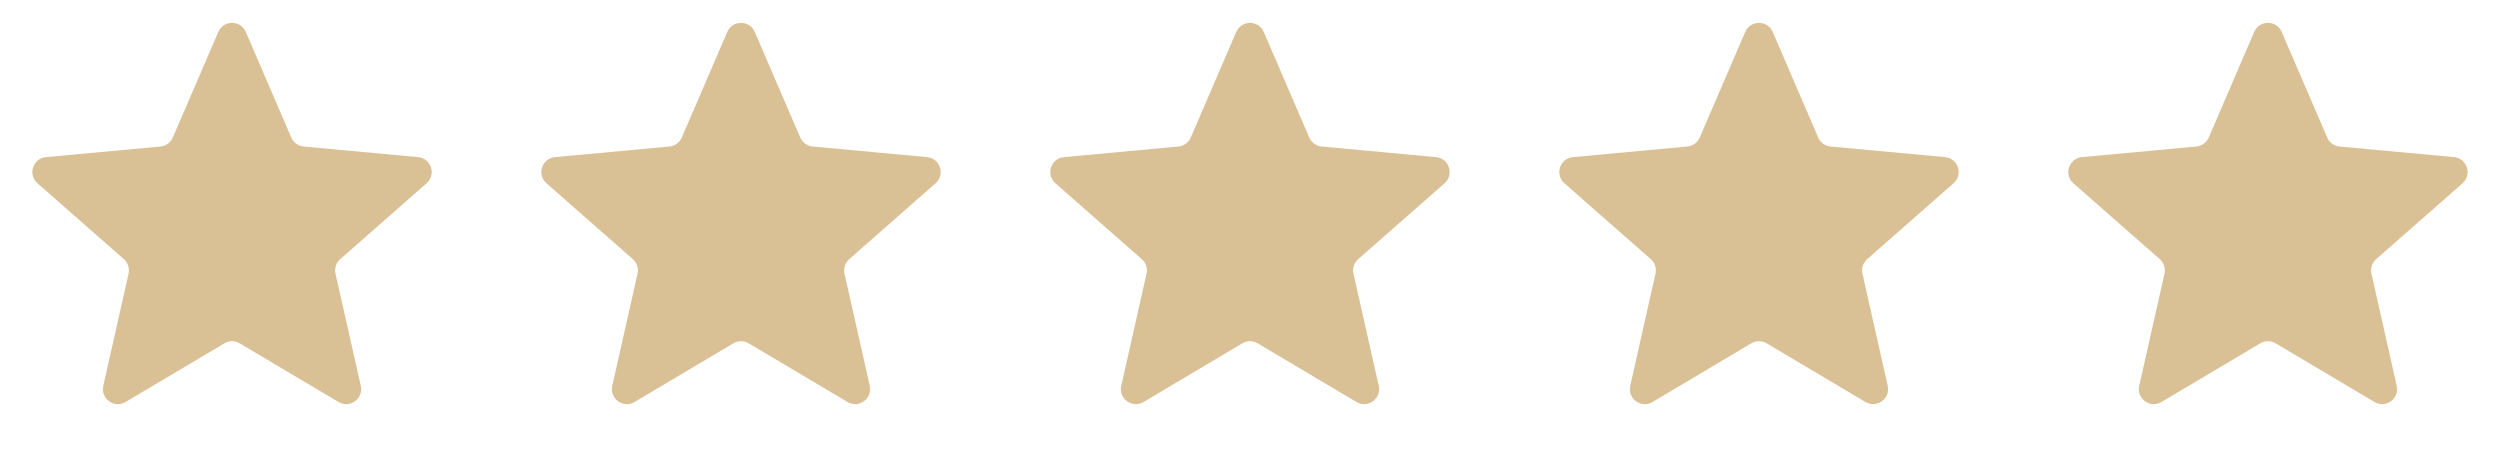 <svg width="167" height="31" viewBox="0 0 167 31" fill="none" xmlns="http://www.w3.org/2000/svg">
<path d="M14.582 2.133C14.929 1.327 16.071 1.327 16.419 2.133L19.456 9.186C19.601 9.523 19.918 9.753 20.282 9.787L27.929 10.496C28.803 10.577 29.156 11.664 28.497 12.243L22.727 17.311C22.452 17.553 22.331 17.925 22.412 18.282L24.1 25.774C24.293 26.631 23.369 27.302 22.614 26.854L16.011 22.933C15.696 22.746 15.304 22.746 14.989 22.933L8.386 26.854C7.631 27.302 6.707 26.631 6.9 25.774L8.588 18.282C8.669 17.925 8.548 17.553 8.273 17.311L2.503 12.243C1.844 11.664 2.197 10.577 3.071 10.496L10.718 9.787C11.082 9.753 11.399 9.523 11.544 9.186L14.582 2.133Z" fill="#DAC095"/>
<path d="M48.581 2.133C48.929 1.327 50.071 1.327 50.419 2.133L53.456 9.186C53.601 9.523 53.918 9.753 54.282 9.787L61.929 10.496C62.803 10.577 63.156 11.664 62.497 12.243L56.727 17.311C56.452 17.553 56.331 17.925 56.412 18.282L58.1 25.774C58.293 26.631 57.369 27.302 56.614 26.854L50.011 22.933C49.696 22.746 49.304 22.746 48.989 22.933L42.386 26.854C41.631 27.302 40.707 26.631 40.9 25.774L42.588 18.282C42.669 17.925 42.548 17.553 42.273 17.311L36.503 12.243C35.844 11.664 36.197 10.577 37.071 10.496L44.718 9.787C45.082 9.753 45.399 9.523 45.544 9.186L48.581 2.133Z" fill="#DAC095"/>
<path d="M82.582 2.133C82.929 1.327 84.071 1.327 84.418 2.133L87.456 9.186C87.601 9.523 87.918 9.753 88.282 9.787L95.929 10.496C96.803 10.577 97.156 11.664 96.497 12.243L90.727 17.311C90.452 17.553 90.331 17.925 90.412 18.282L92.1 25.774C92.293 26.631 91.369 27.302 90.614 26.854L84.011 22.933C83.696 22.746 83.304 22.746 82.989 22.933L76.386 26.854C75.631 27.302 74.707 26.631 74.9 25.774L76.588 18.282C76.669 17.925 76.548 17.553 76.273 17.311L70.503 12.243C69.844 11.664 70.197 10.577 71.071 10.496L78.718 9.787C79.082 9.753 79.399 9.523 79.544 9.186L82.582 2.133Z" fill="#DAC095"/>
<path d="M116.582 2.133C116.929 1.327 118.071 1.327 118.418 2.133L121.456 9.186C121.601 9.523 121.918 9.753 122.282 9.787L129.929 10.496C130.803 10.577 131.156 11.664 130.497 12.243L124.727 17.311C124.452 17.553 124.331 17.925 124.412 18.282L126.1 25.774C126.293 26.631 125.369 27.302 124.614 26.854L118.011 22.933C117.696 22.746 117.304 22.746 116.989 22.933L110.386 26.854C109.631 27.302 108.707 26.631 108.9 25.774L110.588 18.282C110.669 17.925 110.548 17.553 110.273 17.311L104.503 12.243C103.844 11.664 104.197 10.577 105.071 10.496L112.718 9.787C113.082 9.753 113.399 9.523 113.544 9.186L116.582 2.133Z" fill="#DAC095"/>
<path d="M150.582 2.133C150.929 1.327 152.071 1.327 152.418 2.133L155.456 9.186C155.601 9.523 155.918 9.753 156.282 9.787L163.929 10.496C164.803 10.577 165.156 11.664 164.497 12.243L158.727 17.311C158.452 17.553 158.331 17.925 158.412 18.282L160.1 25.774C160.293 26.631 159.369 27.302 158.614 26.854L152.011 22.933C151.696 22.746 151.304 22.746 150.989 22.933L144.386 26.854C143.631 27.302 142.707 26.631 142.9 25.774L144.588 18.282C144.669 17.925 144.548 17.553 144.273 17.311L138.503 12.243C137.844 11.664 138.197 10.577 139.071 10.496L146.718 9.787C147.082 9.753 147.399 9.523 147.544 9.186L150.582 2.133Z" fill="#DAC095"/>
</svg>
